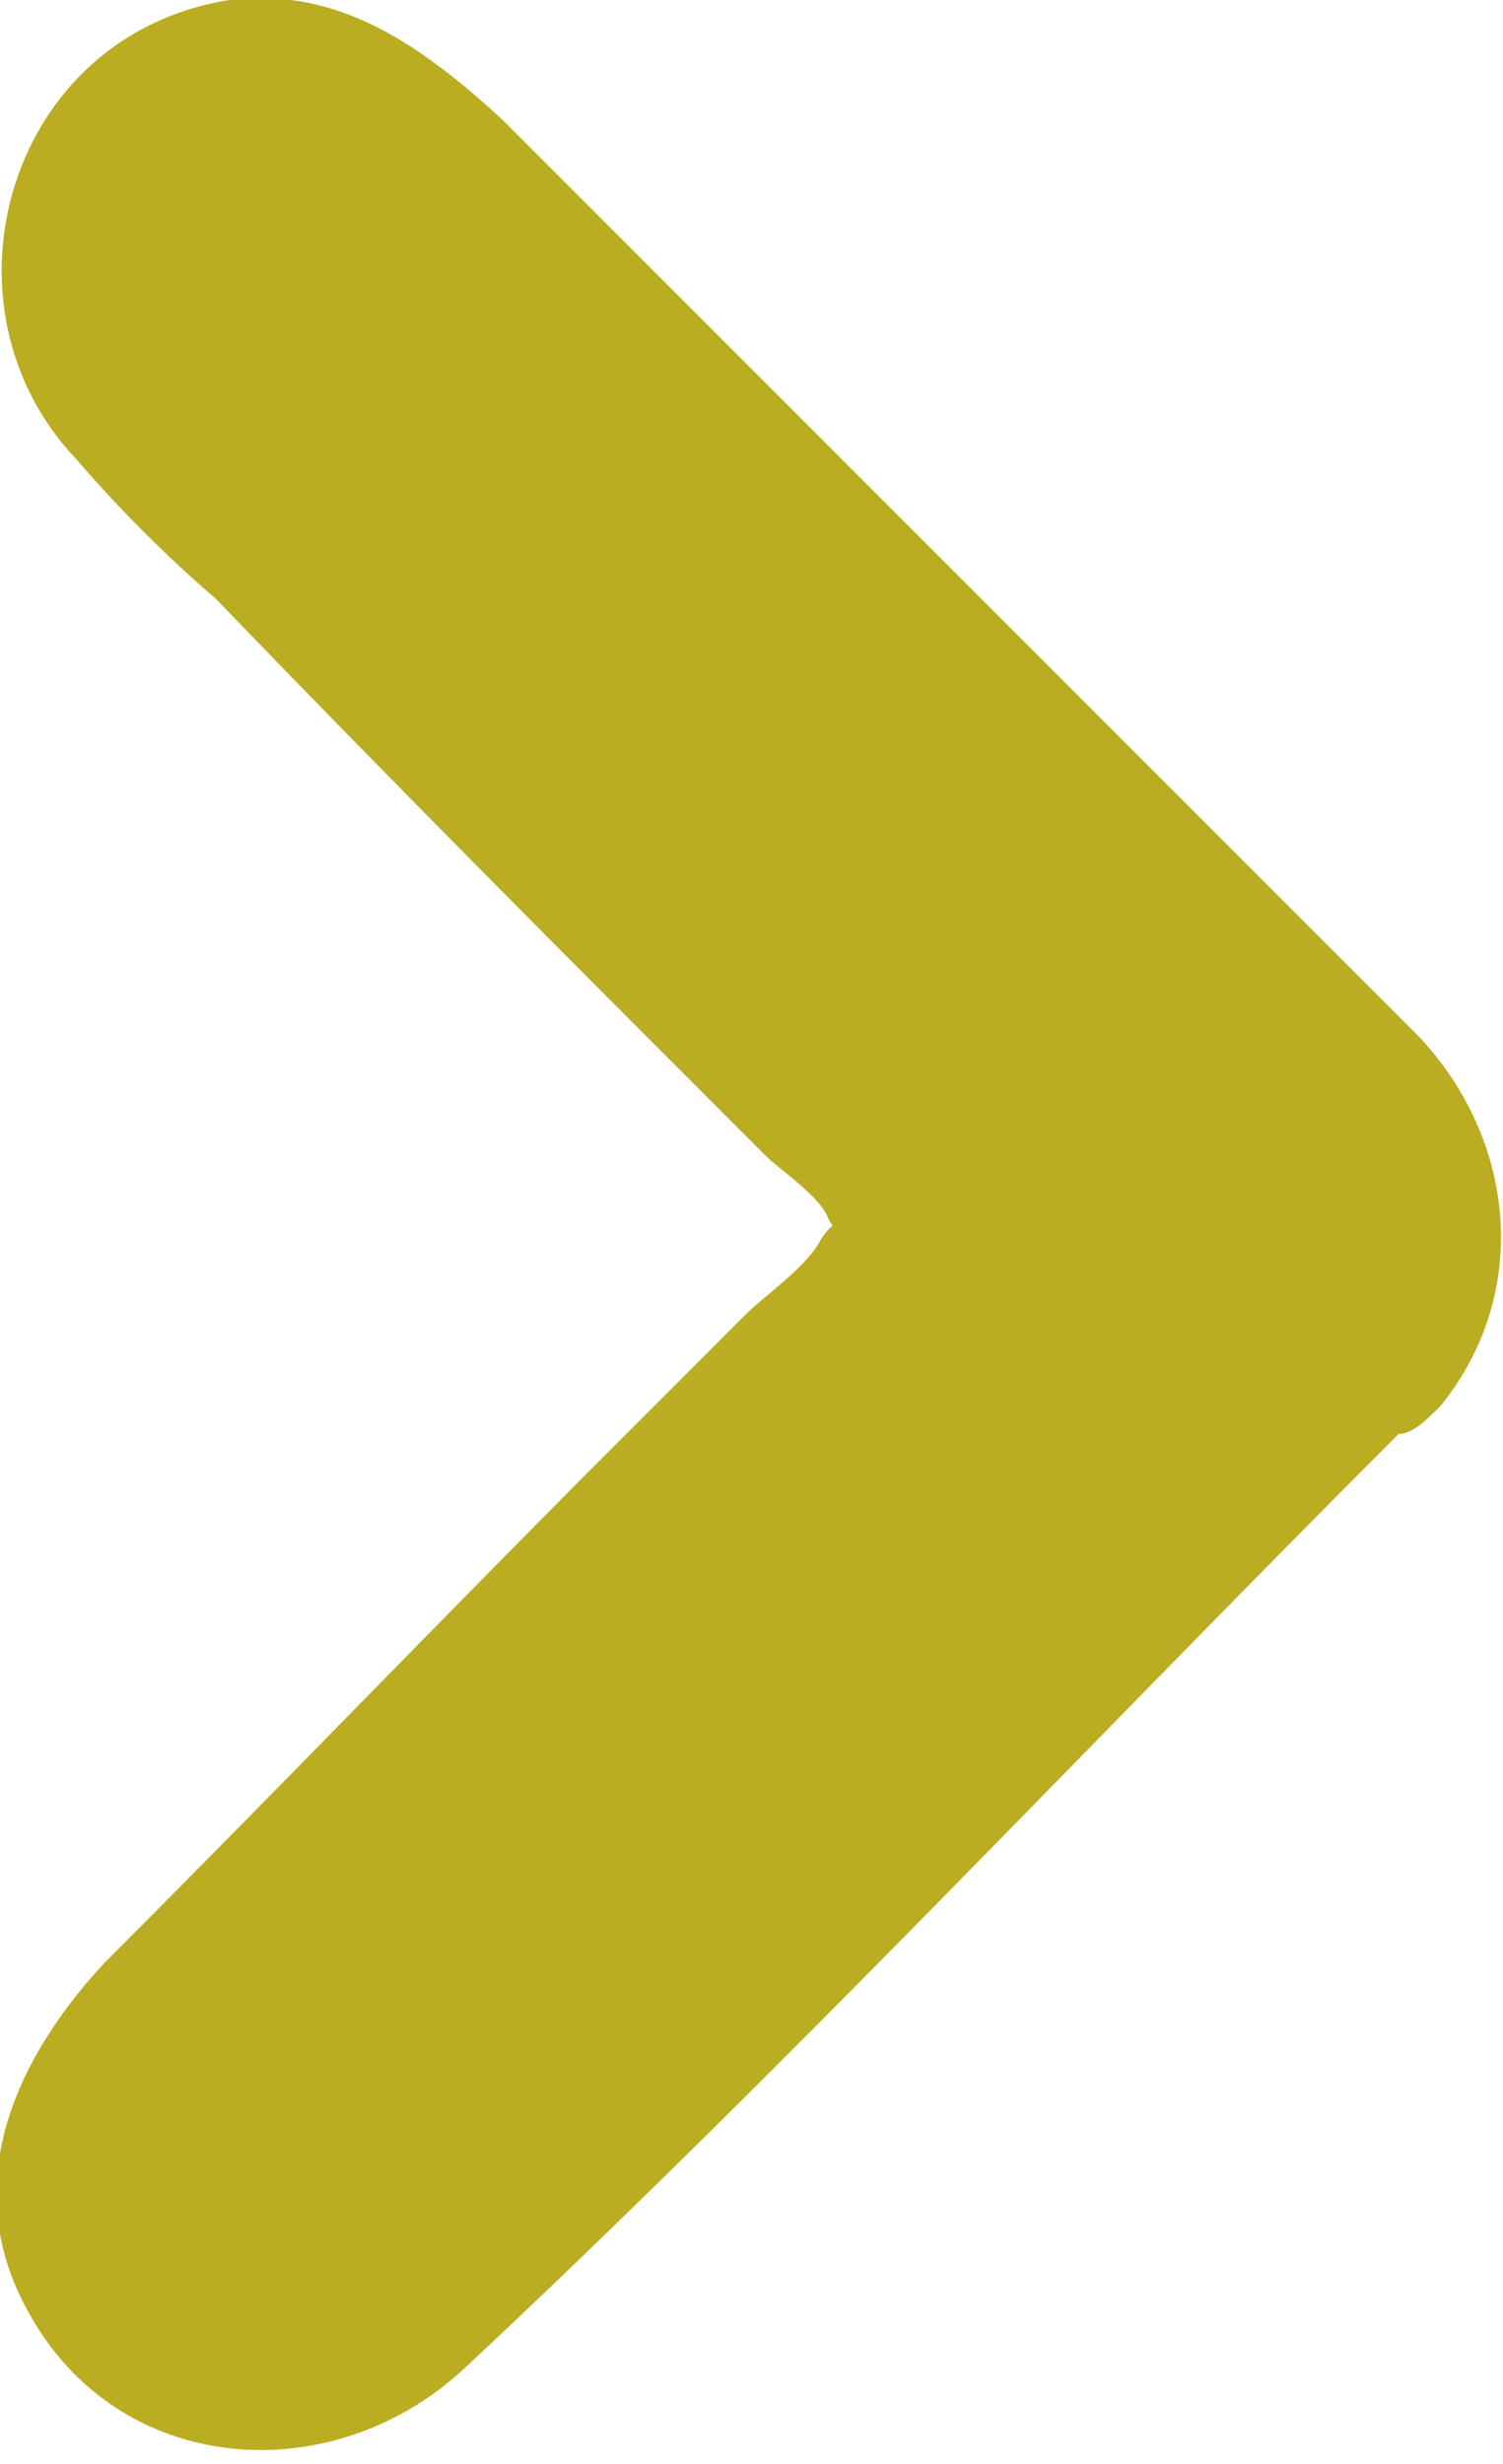 <?xml version="1.0" encoding="utf-8"?>
<!-- Generator: Adobe Illustrator 22.1.0, SVG Export Plug-In . SVG Version: 6.00 Build 0)  -->
<svg version="1.1" id="Layer_1" xmlns="http://www.w3.org/2000/svg" xmlns:xlink="http://www.w3.org/1999/xlink" x="0px" y="0px"
	 viewBox="0 0 21.6 35.4" style="enable-background:new 0 0 21.6 35.4;" xml:space="preserve">
<style type="text/css">
	.st0{fill:#BAAD21;}
</style>
<path class="st0" d="M20.7,20.2c1.3-1.6,1.1-3.8-0.3-5.3c-0.6-0.6-1.2-1.2-1.9-1.9c-2.7-2.7-5.5-5.5-8.2-8.2c-1-1-2.1-2.1-3.1-3.1
	C6.1,0.7,4.9-0.2,3.3,0C0.1,0.5-1,4.4,1.1,6.6c0.6,0.7,1.3,1.4,2,2c2.6,2.7,5.2,5.3,7.9,8c0.2,0.2,0.8,0.6,0.9,0.9
	c0.1,0.2,0.1,0-0.1,0.3c-0.2,0.4-0.8,0.8-1.1,1.1c-0.6,0.6-1.2,1.2-1.8,1.8c-2.5,2.5-4.9,5-7.4,7.5c-1.3,1.4-2.1,3.2-1.1,5
	c1.3,2.4,4.4,2.6,6.3,0.8c4.6-4.3,8.9-8.9,13.4-13.4C20.3,20.6,20.5,20.4,20.7,20.2"/>
</svg>
